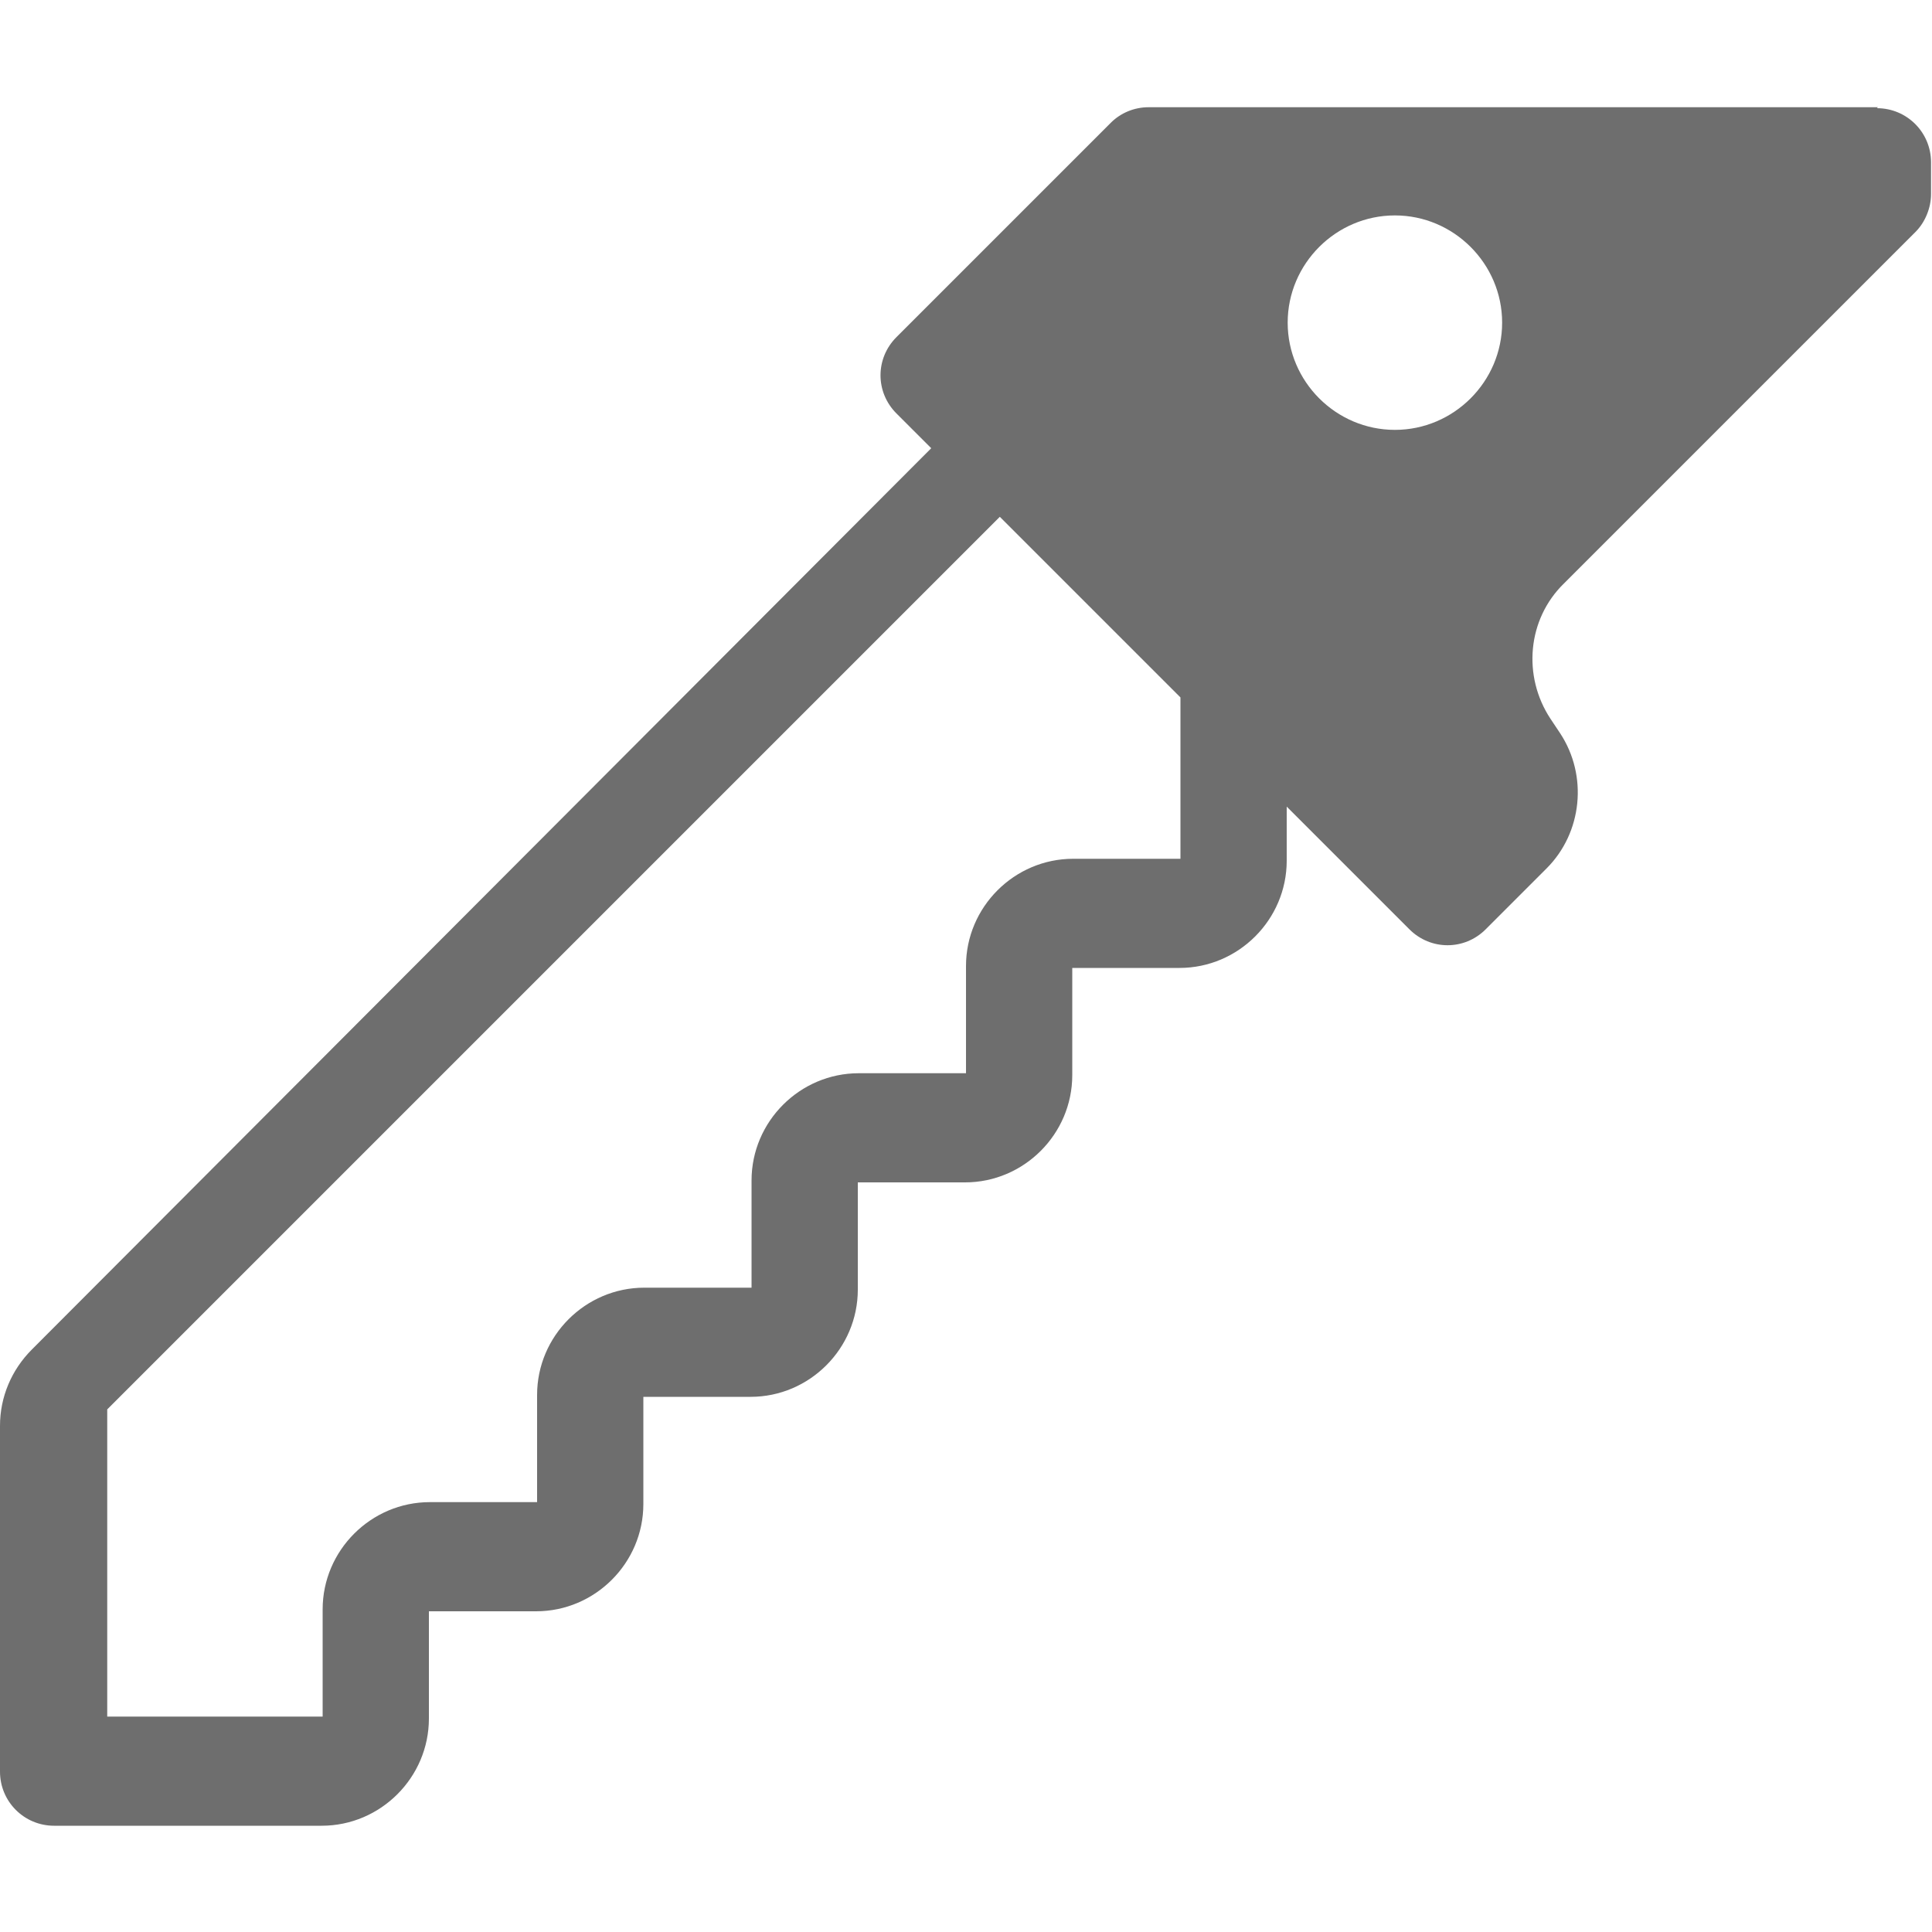 <?xml version="1.0" encoding="UTF-8"?><svg id="selection" xmlns="http://www.w3.org/2000/svg" viewBox="0 0 20 20"><defs><style>.cls-1{fill:#6e6e6e;fill-rule:evenodd;isolation:isolate;}</style></defs><path id="Path_2225" class="cls-1" d="M19.44,1.11h-7.55c-.15,0-.29,.06-.39,.16l-2.22,2.22c-.22,.22-.22,.57,0,.79l.36,.36L.33,13.97c-.21,.21-.33,.49-.33,.79v3.58c0,.31,.25,.56,.56,.56H3.33c.61,0,1.11-.5,1.11-1.11v-1.11h1.11c.61,0,1.11-.5,1.11-1.11v-1.11h1.11c.61,0,1.11-.5,1.11-1.11v-1.11h1.11c.61,0,1.11-.5,1.11-1.11v-1.11h1.11c.61,0,1.11-.5,1.11-1.11v-.56l1.27,1.27c.22,.22,.57,.22,.79,0l.63-.63c.37-.37,.43-.96,.14-1.4l-.1-.15c-.29-.44-.24-1.03,.14-1.4l3.64-3.64c.1-.1,.16-.25,.16-.39v-.33c0-.31-.25-.56-.56-.56Zm-7.22,7.78h-1.11c-.61,0-1.11,.5-1.11,1.11v1.11h-1.11c-.61,0-1.11,.5-1.11,1.11v1.11h-1.11c-.61,0-1.11,.5-1.11,1.11v1.11h-1.11c-.61,0-1.11,.5-1.11,1.11v1.11H1.11v-3.18L10.35,5.35l1.87,1.87v1.67Zm2.22-4.44c-.61,0-1.11-.5-1.11-1.11s.5-1.11,1.11-1.11,1.11,.5,1.11,1.11-.5,1.11-1.11,1.11Z"/></svg>
